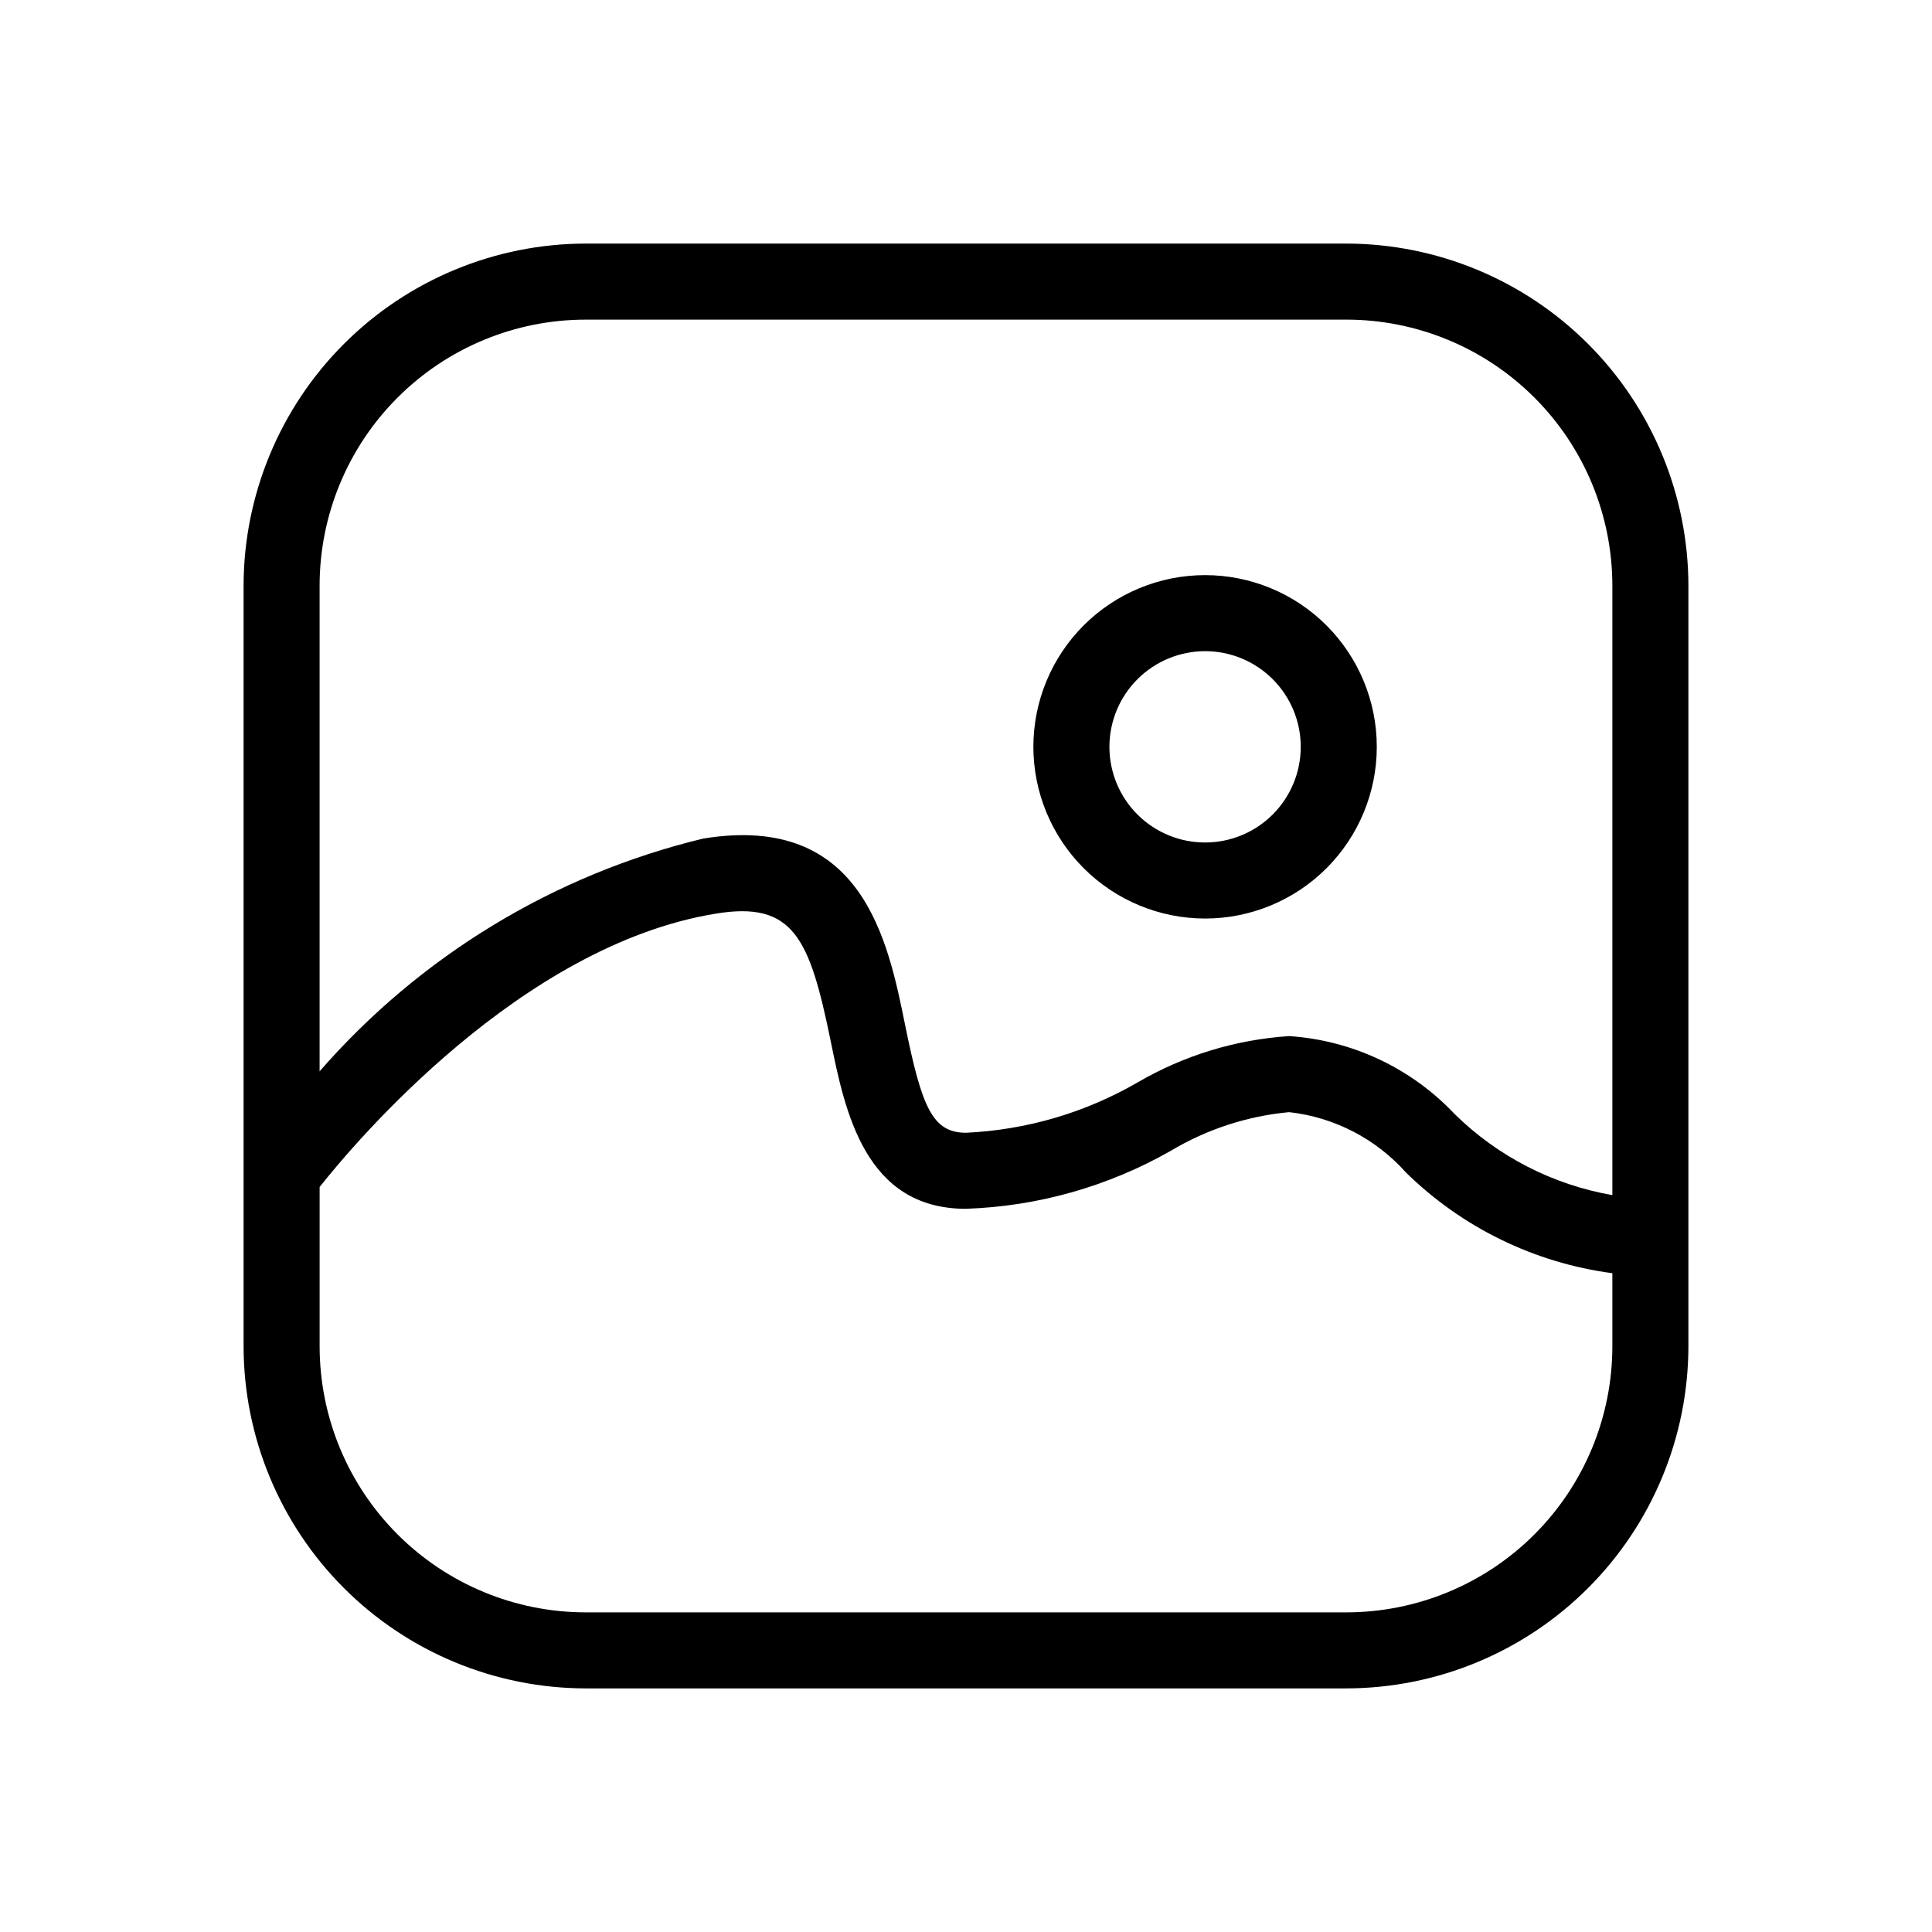 <?xml version="1.0" encoding="UTF-8"?>
<!-- Uploaded to: SVG Repo, www.svgrepo.com, Generator: SVG Repo Mixer Tools -->
<svg fill="#000000" width="800px" height="800px" version="1.1" viewBox="144 144 512 512" xmlns="http://www.w3.org/2000/svg">
 <path d="m500.76 208.55h-201.52c-24.043 0.027-47.094 9.59-64.098 26.59-17 17.004-26.562 40.055-26.59 64.098v201.52c0.027 24.043 9.59 47.094 26.59 64.094 17.004 17 40.055 26.562 64.098 26.59h201.52c24.043-0.027 47.094-9.59 64.094-26.59s26.562-40.051 26.59-64.094v-201.52c-0.027-24.043-9.59-47.094-26.59-64.098-17-17-40.051-26.562-64.094-26.59zm-201.52 20.152h201.52c18.707 0 36.645 7.43 49.875 20.66 13.227 13.227 20.656 31.168 20.656 49.875v161.48c-15.75-2.746-30.297-10.207-41.715-21.402-11.496-12.219-27.191-19.625-43.934-20.738-14.172 0.922-27.938 5.133-40.203 12.293-13.859 8.02-29.445 12.586-45.441 13.32-8.906 0-11.707-6.769-16.121-28.496-4.555-22.43-11.285-56.324-53.484-49.473h-0.004c-39.473 9.52-75.008 31.078-101.69 61.688v-128.67c0-18.707 7.43-36.648 20.66-49.875 13.227-13.23 31.168-20.66 49.875-20.66zm201.52 342.59h-201.52c-18.707 0-36.648-7.43-49.875-20.656-13.23-13.23-20.66-31.168-20.66-49.875v-42.199c9.453-11.93 53.324-63.984 104.91-72.426 20.676-3.426 24.93 6.469 30.492 33.594 3.828 18.844 9.109 44.617 35.891 44.617v-0.004c19.059-0.645 37.676-5.918 54.25-15.355 9.566-5.723 20.297-9.227 31.395-10.258 11.938 1.34 22.961 7.039 30.957 16 14.859 14.586 34.051 23.949 54.691 26.684v19.348c0 18.707-7.43 36.645-20.656 49.875-13.23 13.227-31.168 20.656-49.875 20.656zm-37.402-183.87c12.066 0 23.641-4.793 32.176-13.328 8.531-8.531 13.328-20.105 13.328-32.176 0-12.066-4.797-23.641-13.328-32.176-8.535-8.531-20.109-13.328-32.176-13.328-12.07 0-23.645 4.797-32.18 13.328-8.531 8.535-13.324 20.109-13.324 32.176 0.008 12.066 4.805 23.633 13.336 32.164s20.102 13.332 32.168 13.34zm0-70.855c6.723 0 13.172 2.672 17.926 7.426 4.754 4.754 7.426 11.203 7.426 17.926 0 6.727-2.672 13.172-7.426 17.93-4.754 4.754-11.203 7.422-17.926 7.422-6.727 0-13.172-2.668-17.93-7.422-4.754-4.758-7.422-11.203-7.422-17.93 0.004-6.719 2.676-13.164 7.43-17.918s11.199-7.426 17.922-7.434z"/>
</svg>